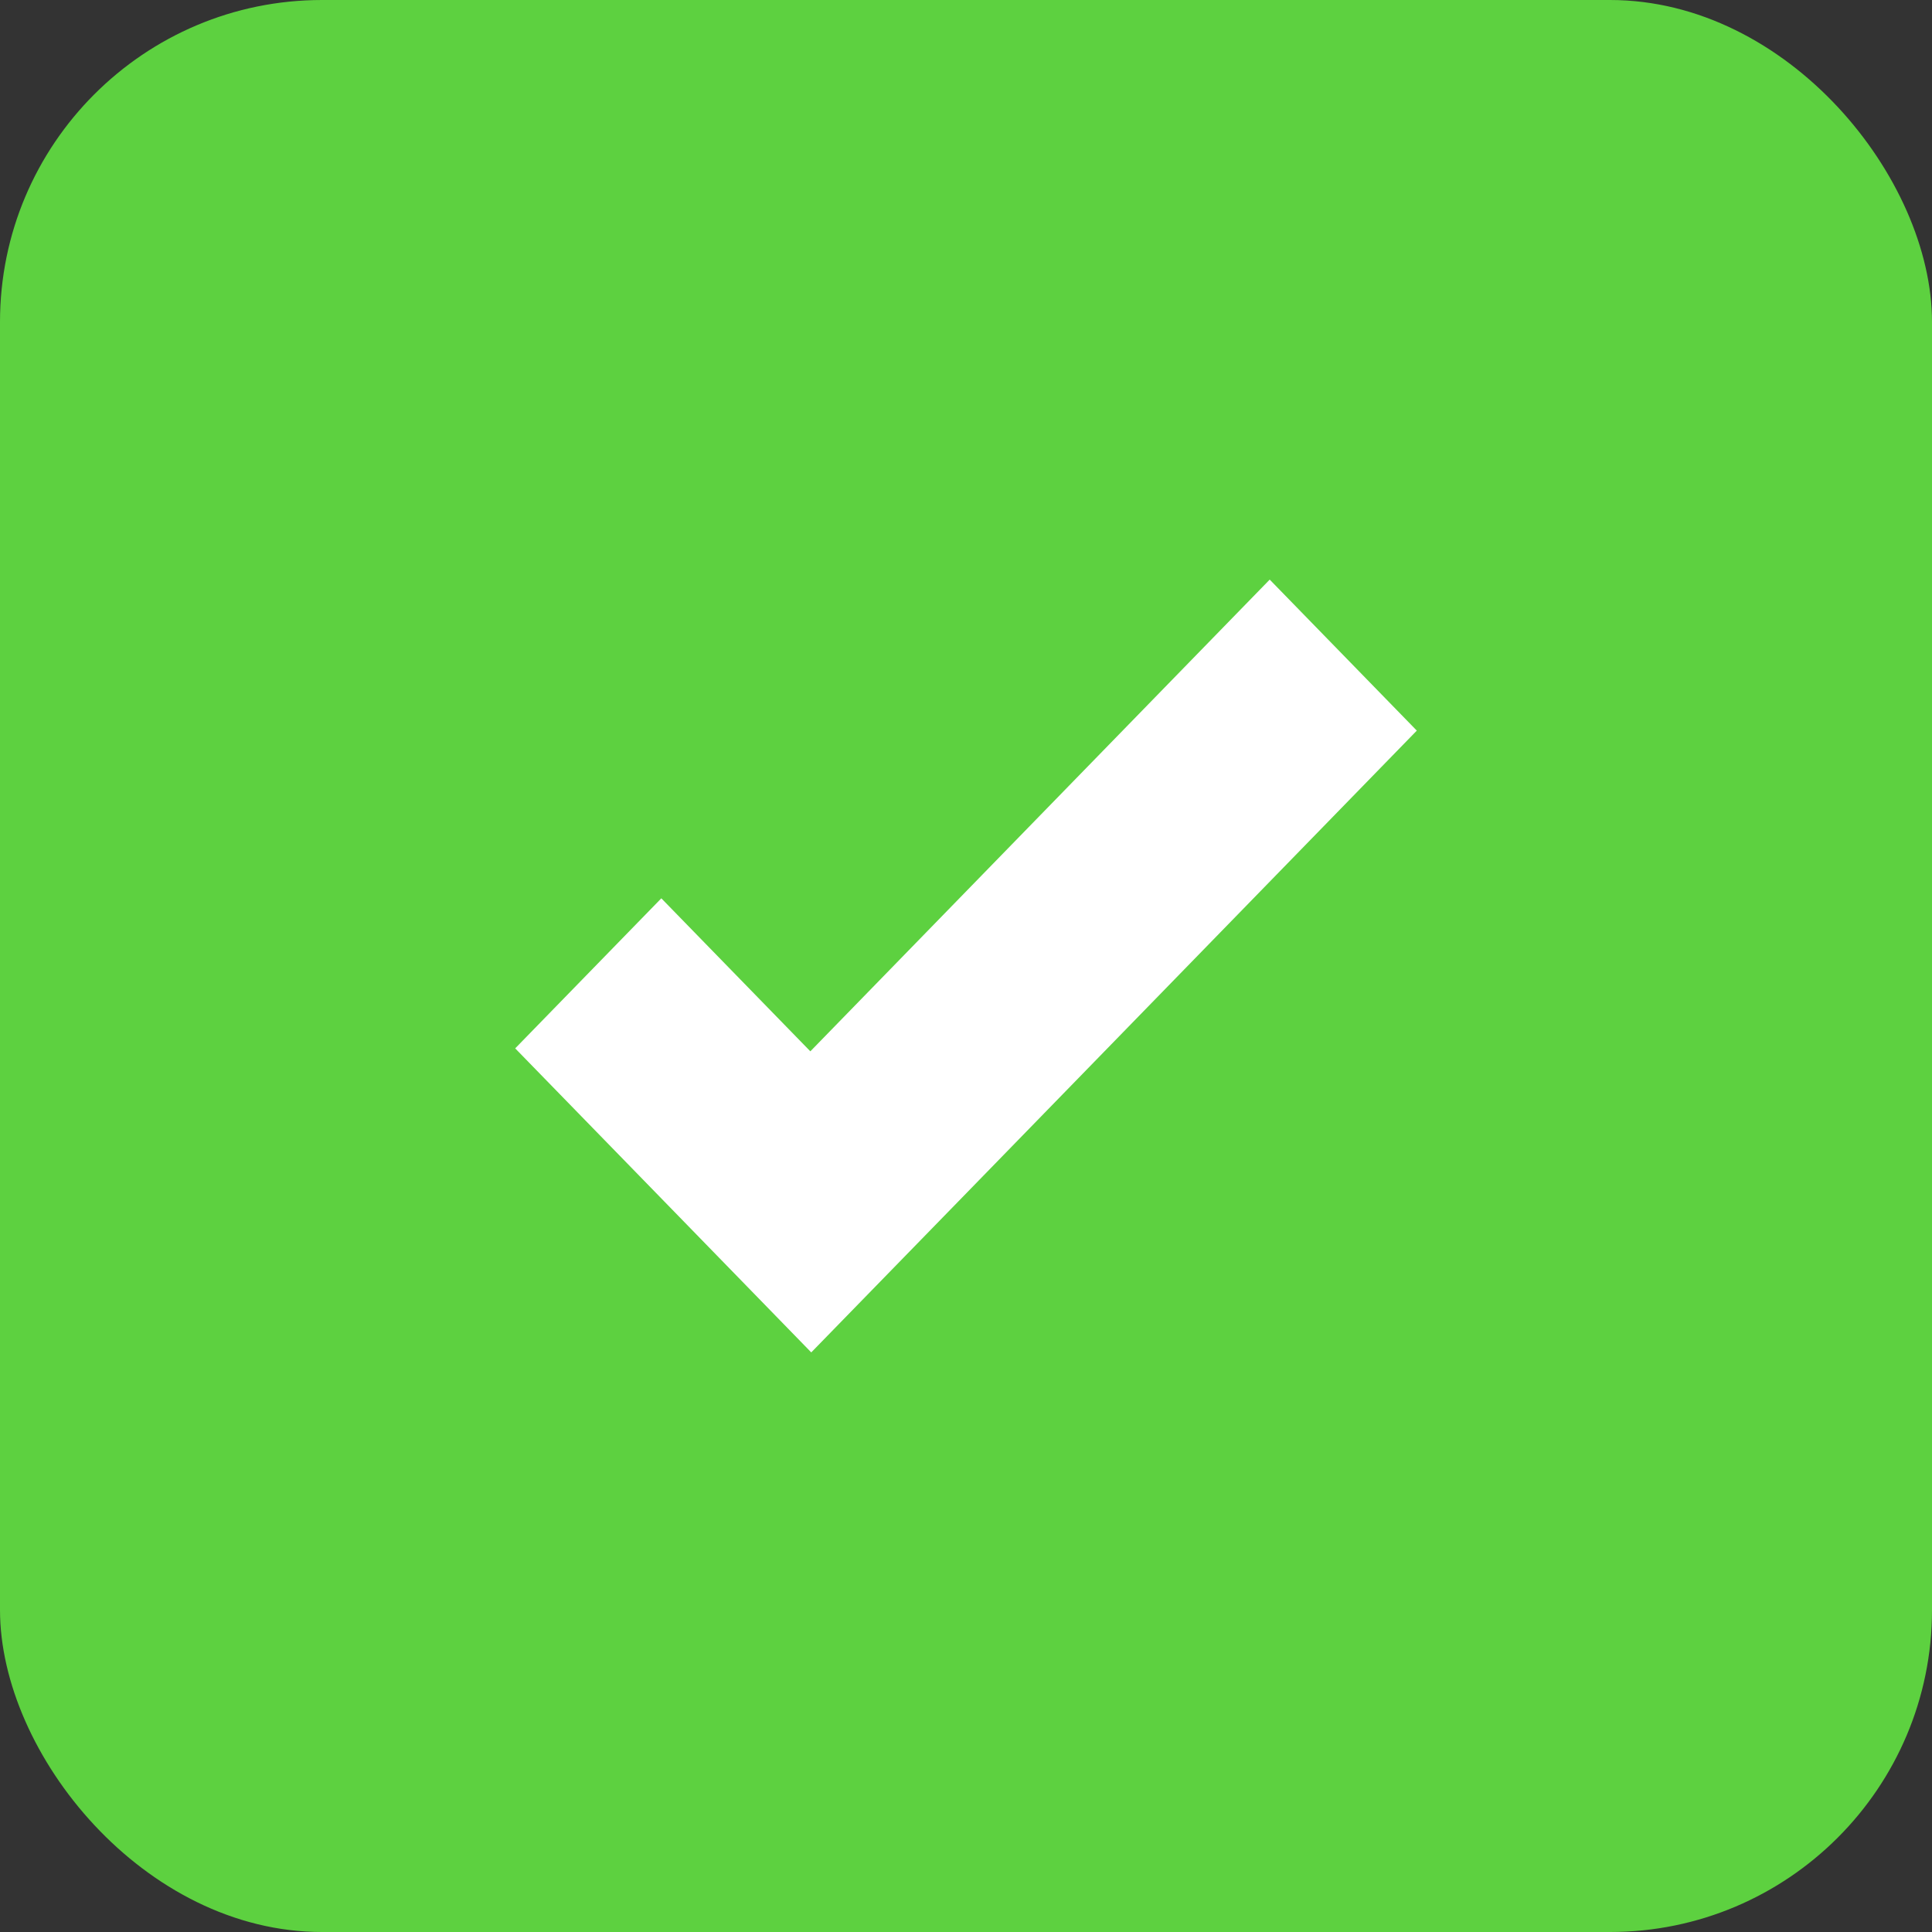 <?xml version="1.0" encoding="UTF-8"?> <svg xmlns="http://www.w3.org/2000/svg" width="30" height="30" viewBox="0 0 30 30" fill="none"><rect x="0" y="0" width="30" height="30" fill="#333333" stroke="none"/> <rect width="30" height="30" rx="5" fill="#5DD140"></rect> <path d="M19.716 9L12.583 16.325L10.269 13.949L8 16.279L10.314 18.655L12.597 21L14.867 18.67L22 11.345L19.716 9Z" fill="white"></path> </svg> 